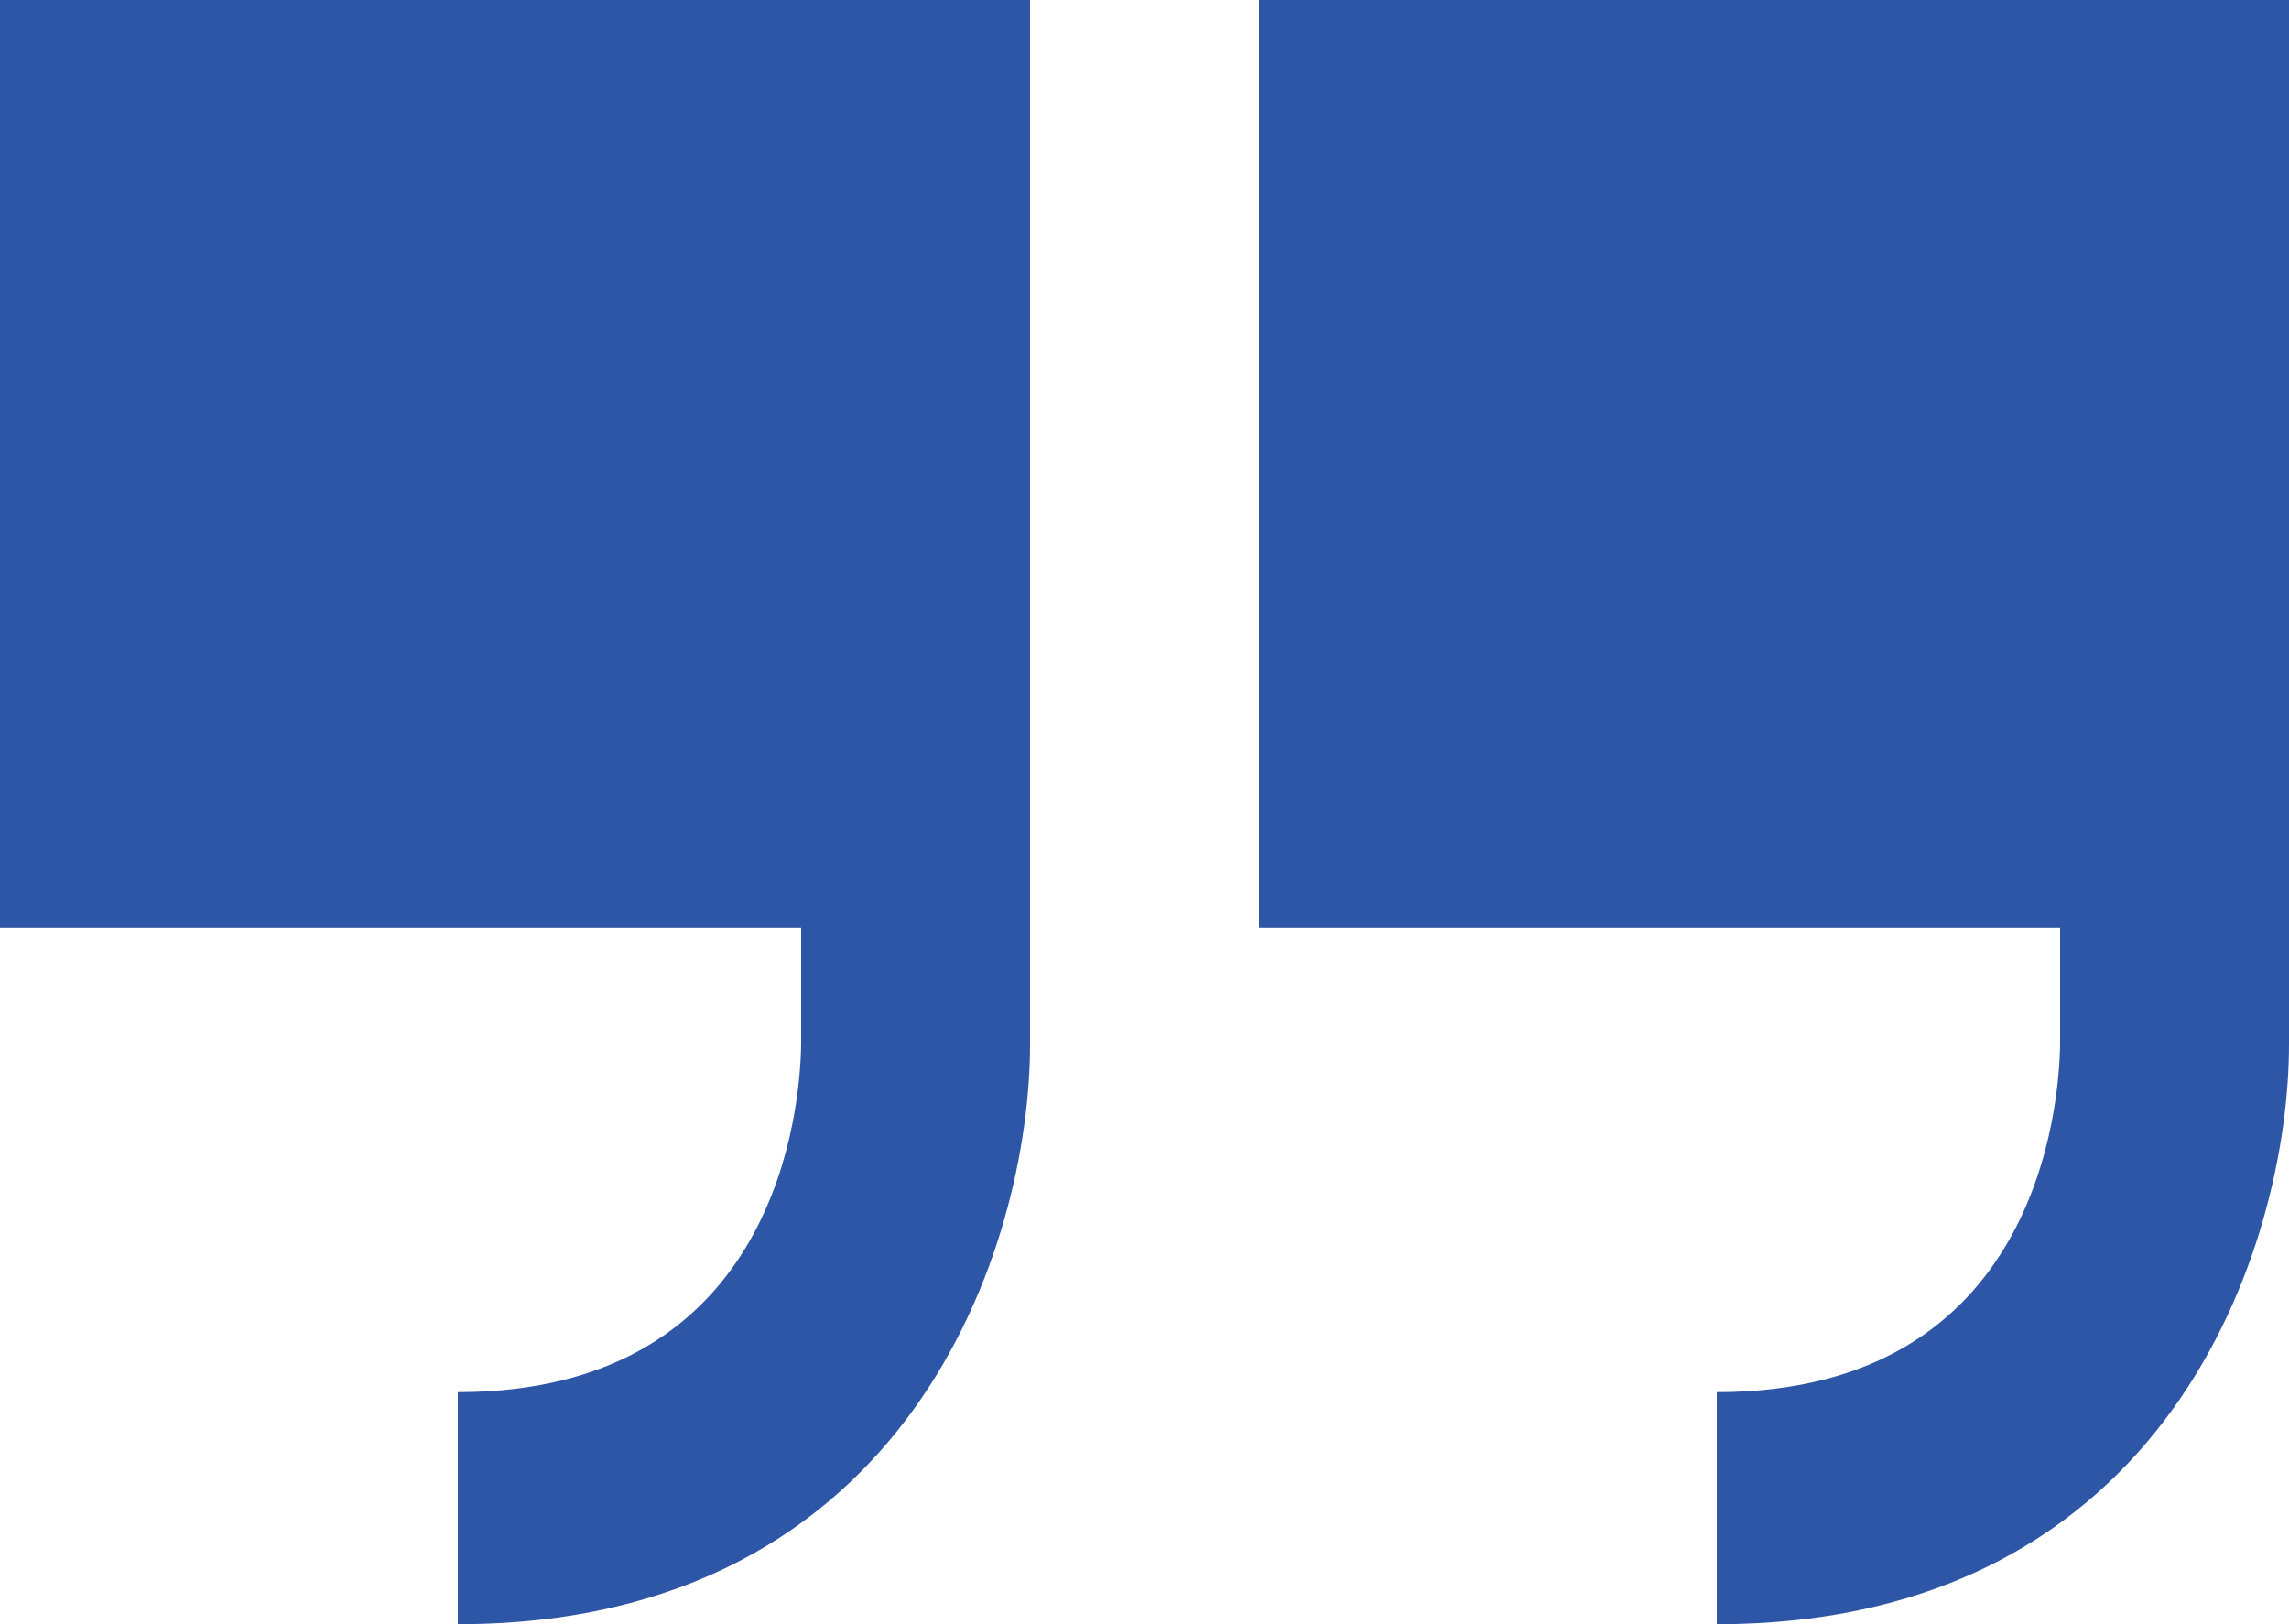 <svg width="31" height="22" viewBox="0 0 31 22" fill="none" xmlns="http://www.w3.org/2000/svg"><g clip-path="url(#clip0_2315_9660)"><path d="M0 0V12.571H10.85V14.143C10.839 14.947 10.562 18.857 6.2 18.857V22C12.33 22 13.95 16.86 13.95 14.143V0H0Z" fill="#2E56A7"/><path d="M17.05 0V12.571H27.9V14.143C27.889 14.947 27.611 18.857 23.25 18.857V22C29.38 22 31 16.86 31 14.143V0H17.05Z" fill="#2E56A7"/></g><defs><clipPath id="clip0_2315_9660"><rect width="31" height="22" fill="white"/></clipPath></defs></svg>